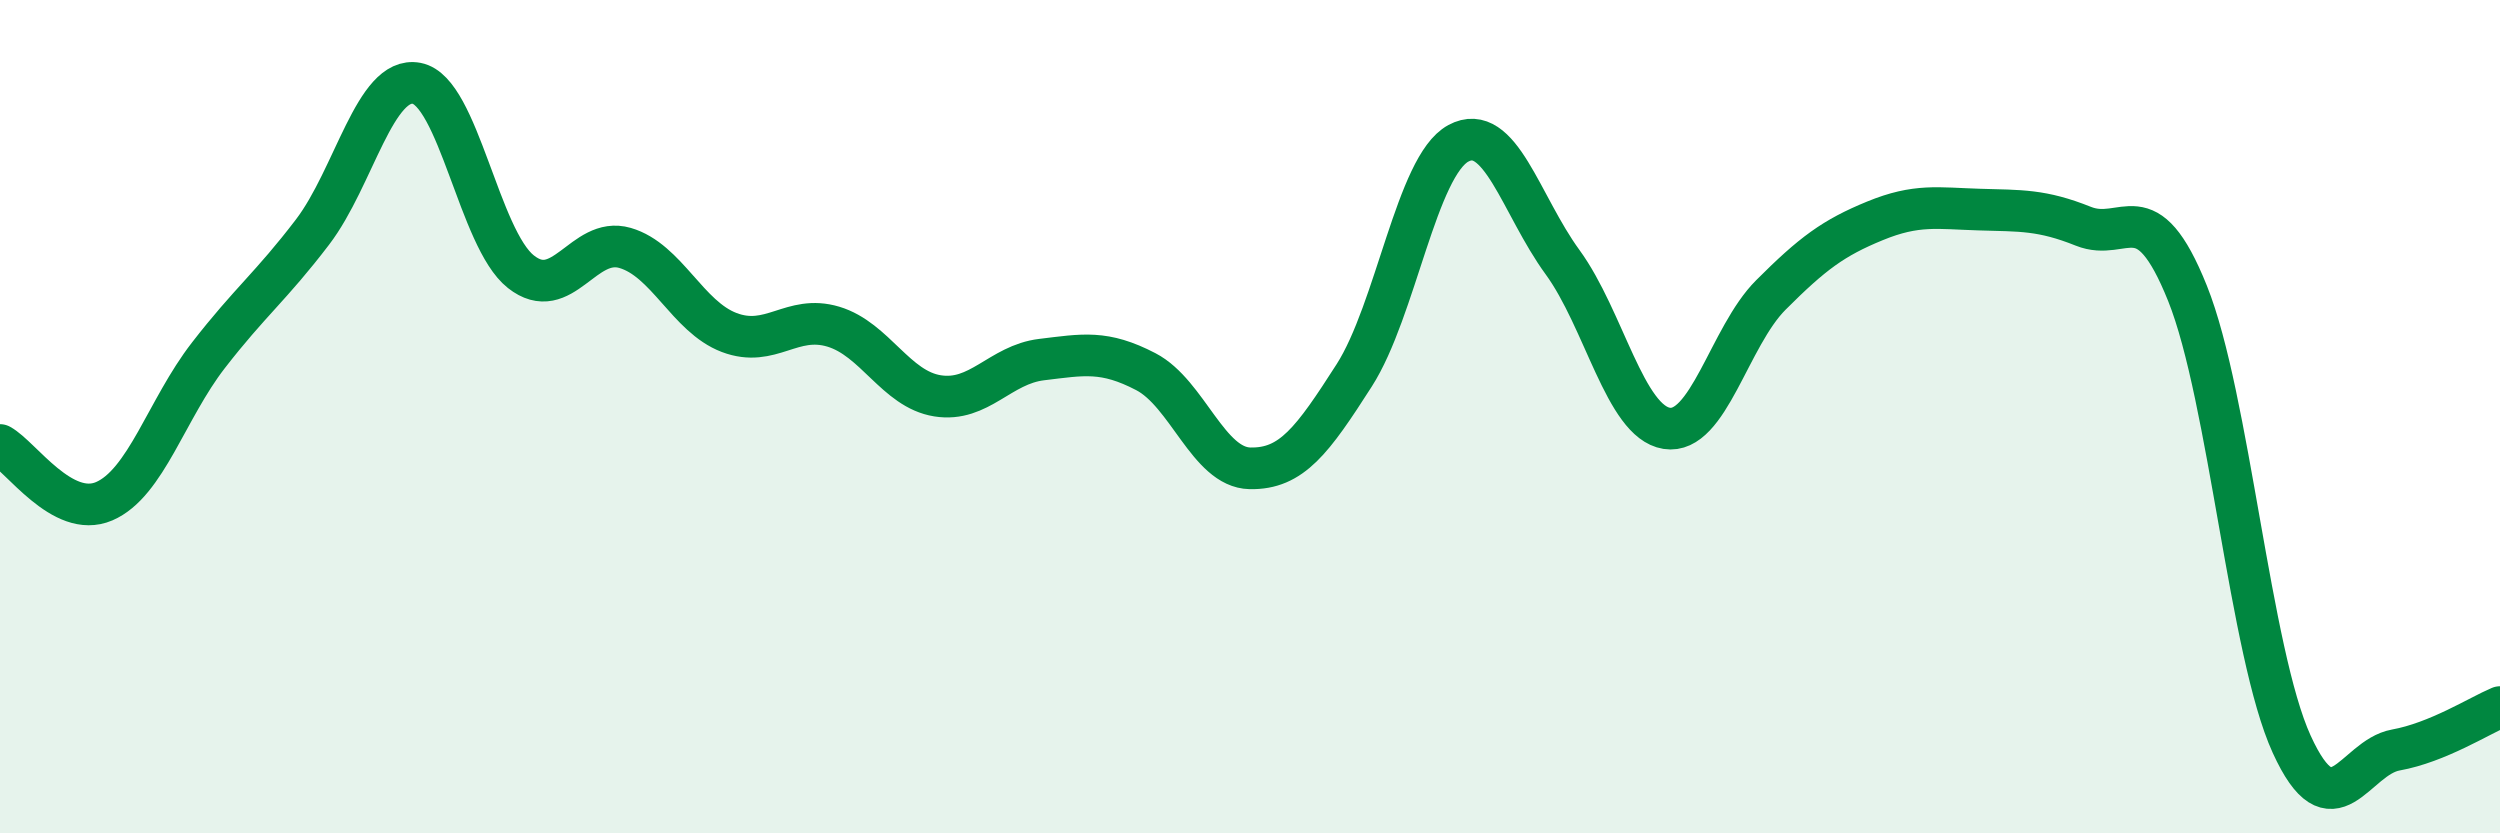 
    <svg width="60" height="20" viewBox="0 0 60 20" xmlns="http://www.w3.org/2000/svg">
      <path
        d="M 0,10.68 C 0.5,10.95 1.5,12.46 2.5,12.03 C 3.5,11.6 4,9.82 5,8.53 C 6,7.24 6.5,6.88 7.5,5.57 C 8.5,4.26 9,1.81 10,2 C 11,2.19 11.5,5.73 12.5,6.52 C 13.5,7.31 14,5.66 15,5.95 C 16,6.24 16.5,7.6 17.5,7.98 C 18.5,8.36 19,7.54 20,7.84 C 21,8.14 21.5,9.34 22.5,9.5 C 23.5,9.66 24,8.75 25,8.63 C 26,8.51 26.5,8.4 27.5,8.92 C 28.5,9.44 29,11.22 30,11.24 C 31,11.26 31.5,10.57 32.5,9.01 C 33.5,7.45 34,3.98 35,3.44 C 36,2.9 36.5,4.92 37.5,6.29 C 38.5,7.66 39,10.12 40,10.28 C 41,10.44 41.5,8.08 42.5,7.08 C 43.5,6.08 44,5.71 45,5.3 C 46,4.89 46.5,5 47.5,5.03 C 48.5,5.06 49,5.03 50,5.43 C 51,5.83 51.5,4.55 52.5,7.04 C 53.5,9.53 54,15.67 55,17.86 C 56,20.05 56.5,18.18 57.5,18 C 58.5,17.82 59.5,17.18 60,16.97L60 20L0 20Z"
        fill="#008740"
        opacity="0.1"
        stroke-linecap="round"
        stroke-linejoin="round"
      />
      <path
        d="M 0,10.68 C 0.5,10.95 1.5,12.46 2.5,12.03 C 3.5,11.6 4,9.82 5,8.53 C 6,7.24 6.5,6.88 7.5,5.57 C 8.5,4.26 9,1.81 10,2 C 11,2.19 11.5,5.73 12.5,6.52 C 13.5,7.31 14,5.66 15,5.95 C 16,6.24 16.5,7.6 17.5,7.98 C 18.5,8.36 19,7.54 20,7.84 C 21,8.14 21.5,9.34 22.5,9.5 C 23.5,9.66 24,8.75 25,8.63 C 26,8.51 26.5,8.4 27.5,8.92 C 28.5,9.44 29,11.22 30,11.24 C 31,11.26 31.5,10.57 32.5,9.01 C 33.5,7.45 34,3.98 35,3.44 C 36,2.9 36.5,4.92 37.5,6.29 C 38.5,7.66 39,10.12 40,10.28 C 41,10.44 41.5,8.08 42.5,7.08 C 43.5,6.08 44,5.71 45,5.3 C 46,4.89 46.5,5 47.5,5.03 C 48.5,5.06 49,5.03 50,5.43 C 51,5.83 51.5,4.55 52.5,7.04 C 53.5,9.53 54,15.67 55,17.86 C 56,20.05 56.5,18.18 57.5,18 C 58.5,17.82 59.5,17.18 60,16.97"
        stroke="#008740"
        stroke-width="1"
        fill="none"
        stroke-linecap="round"
        stroke-linejoin="round"
      />
    </svg>
  
